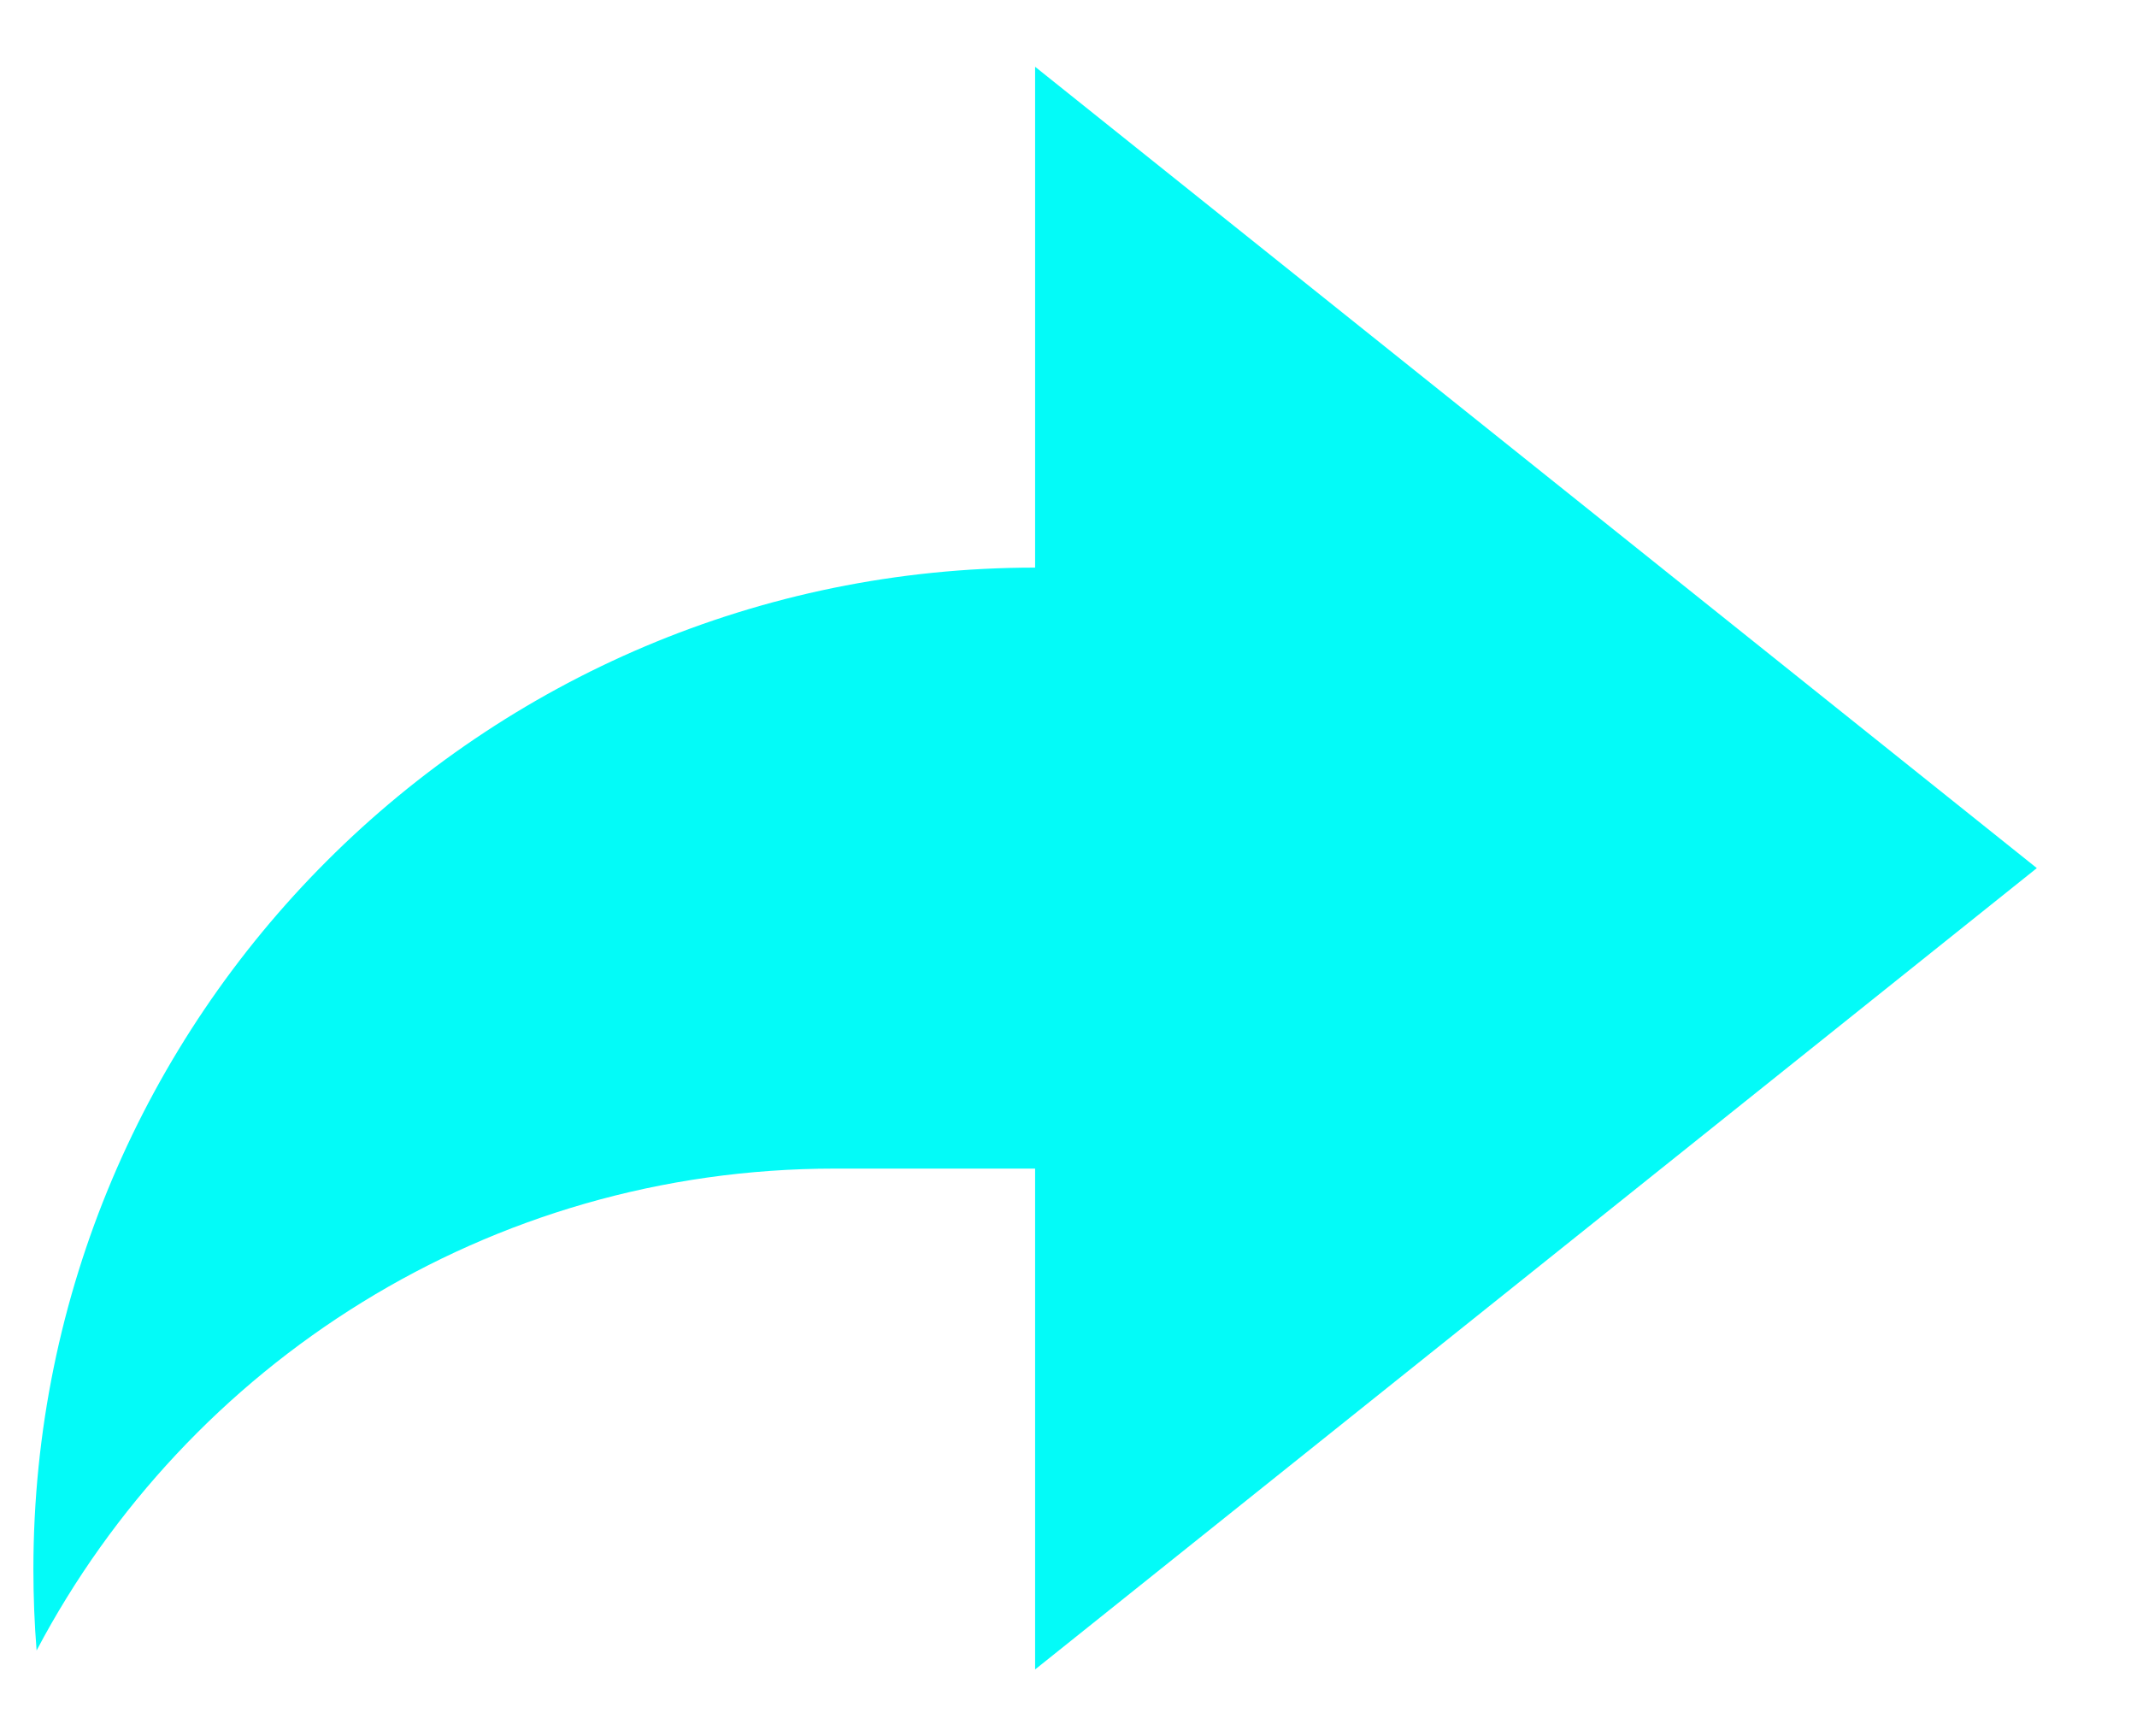<svg width="16" height="13" viewBox="0 0 16 13" fill="none" xmlns="http://www.w3.org/2000/svg">
<path d="M7.75 12.5L15.25 6.5L7.75 0.5V4.25C3.608 4.25 0.25 7.608 0.25 11.75C0.25 11.955 0.258 12.158 0.274 12.358C1.405 10.213 3.656 8.75 6.25 8.75H7.75V12.5Z" fill="#03FBF8"/>
</svg>
